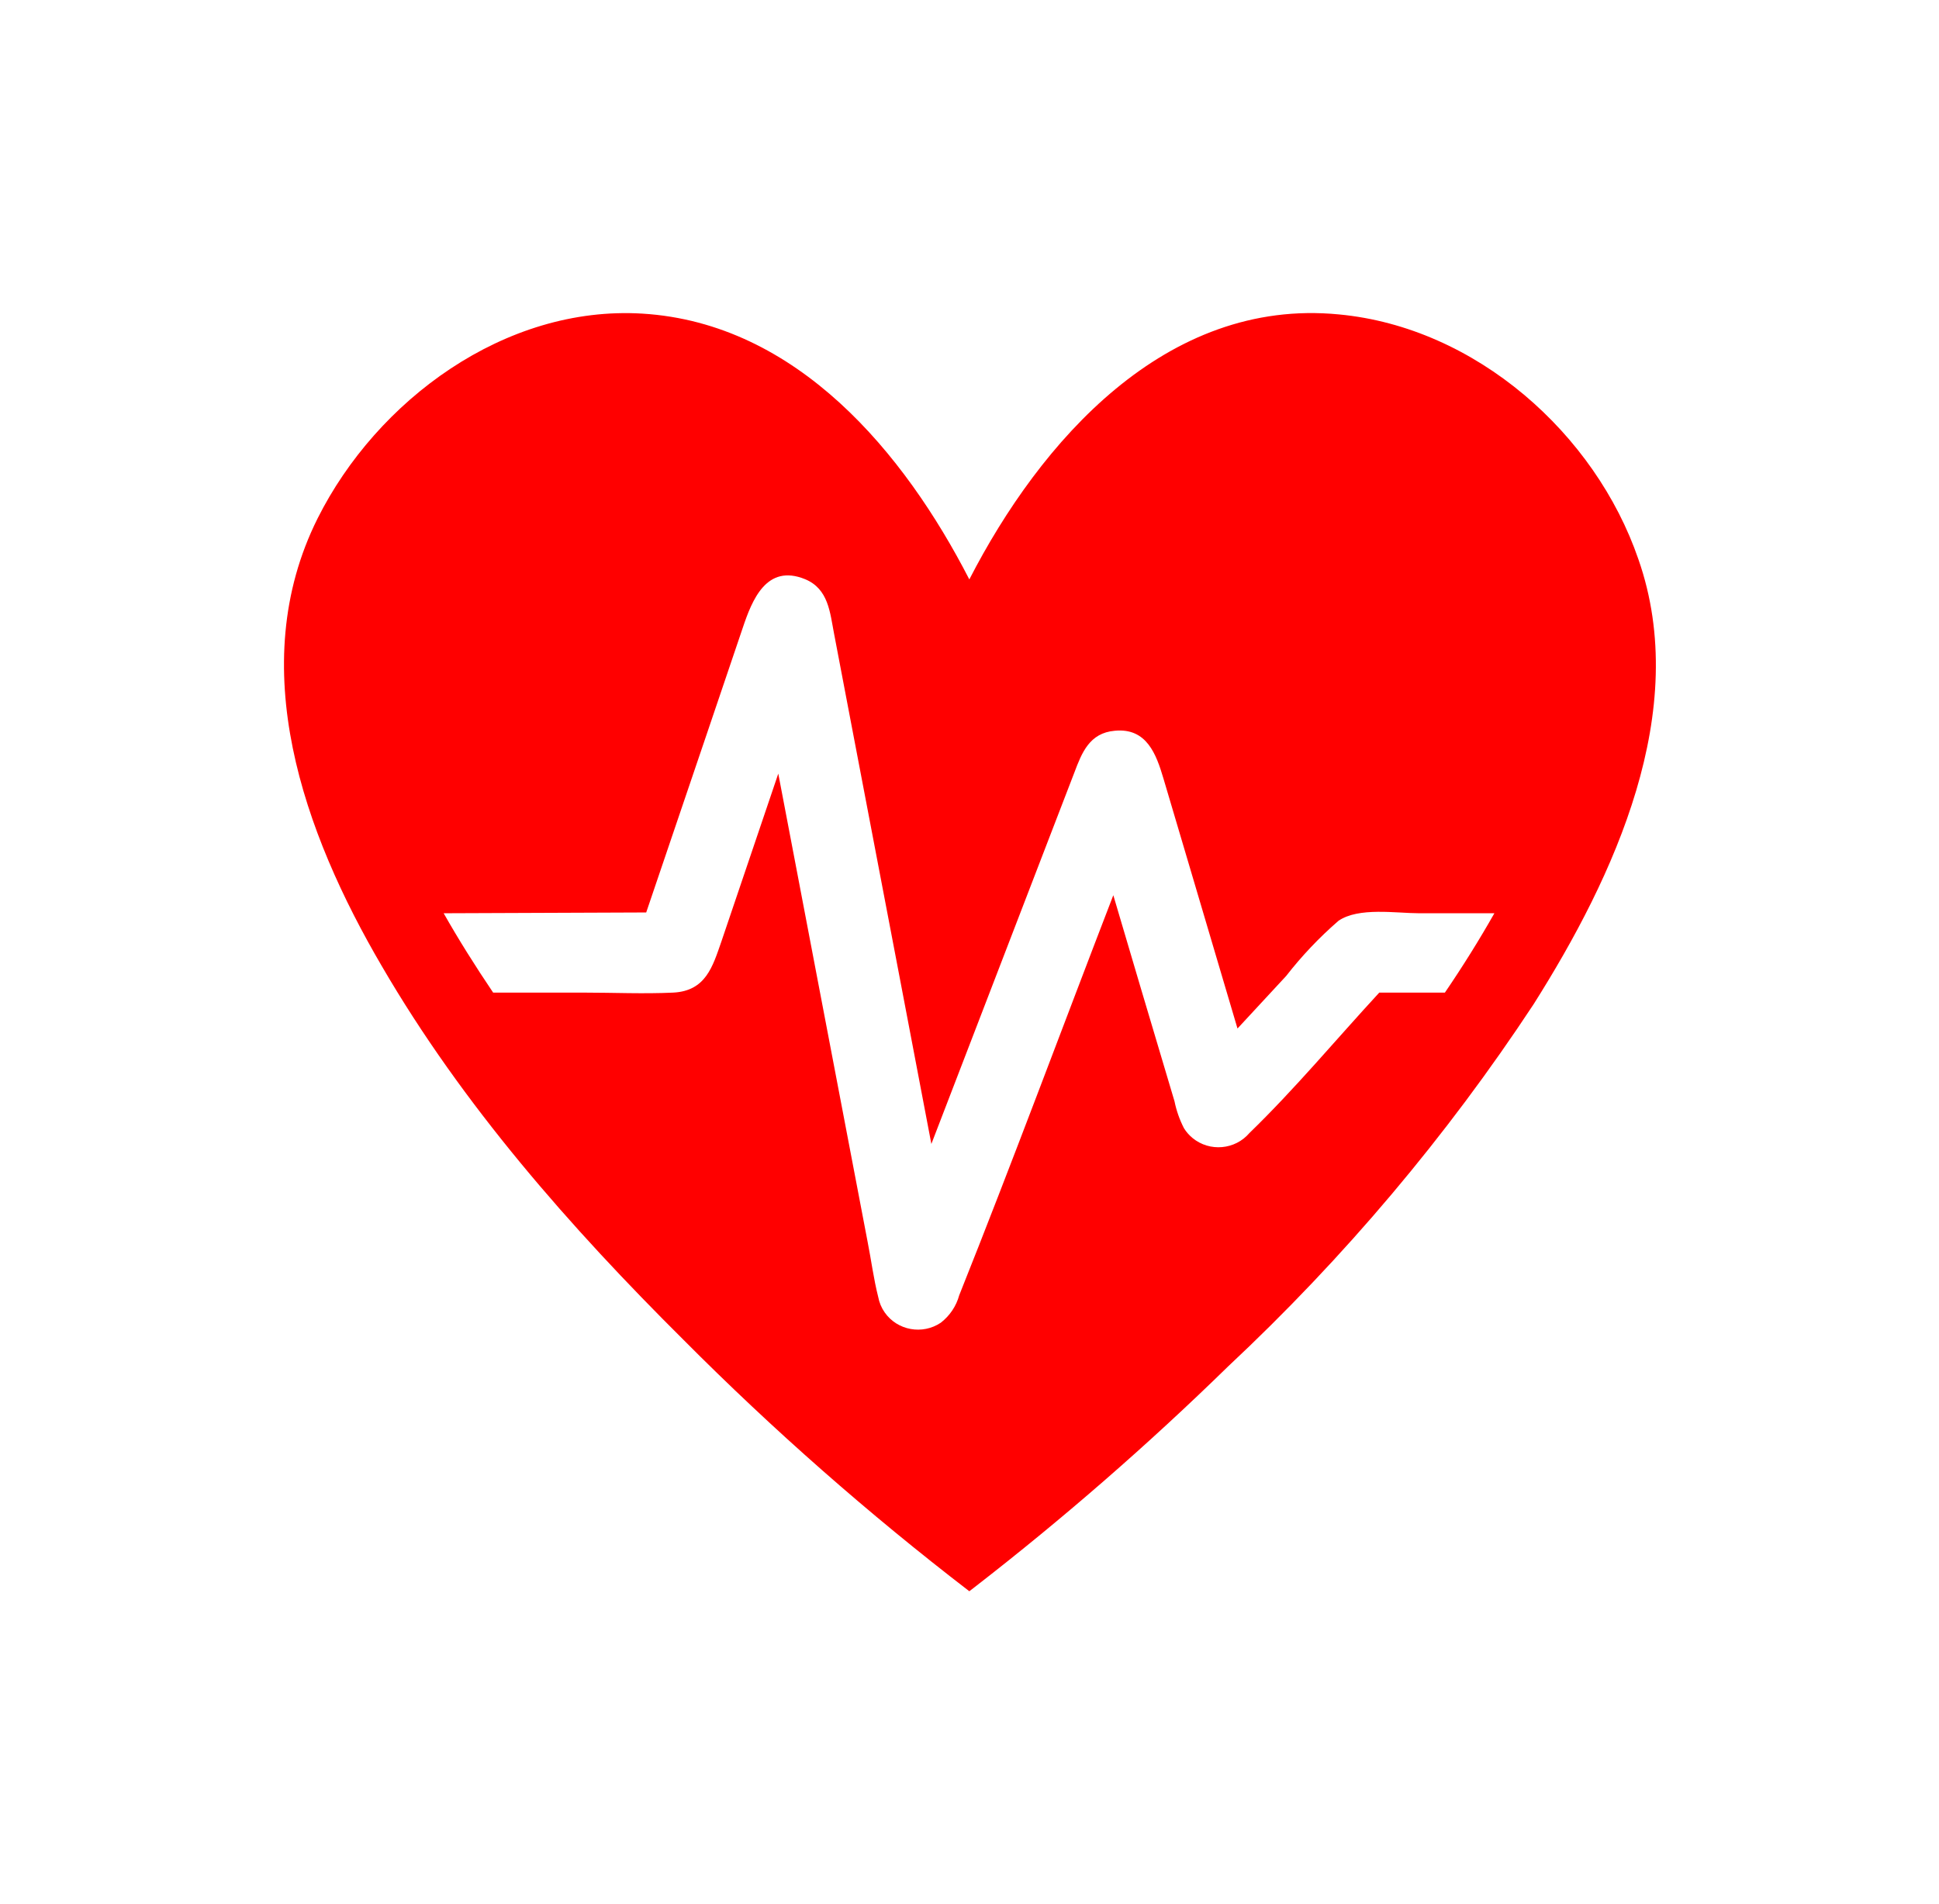 <svg overflow="hidden" xml:space="preserve" xmlns:xlink="http://www.w3.org/1999/xlink" xmlns="http://www.w3.org/2000/svg" height="55" width="56"><g transform="translate(-913 -559)"><path transform="matrix(1.018 0 0 1 913 559)" fill="#FF0000" d="M27.66 45.833C30.172 43.85 32.569 41.725 34.839 39.468 38.129 36.334 41.039 32.822 43.507 29.007 45.799 25.317 47.987 20.528 46.481 16.151 45.26 12.53 41.874 9.453 37.984 9.081 33.069 8.594 29.511 12.753 27.5 16.735 25.661 13.091 22.619 9.333 18.224 9.058 14.323 8.817 10.691 11.562 9.012 14.97 6.909 19.25 8.622 24.062 10.834 27.907 13.126 31.917 16.173 35.441 19.393 38.7 21.931 41.297 24.64 43.722 27.5 45.959ZM18.333 26.354 20.052 21.198 21.072 18.133C21.335 17.337 21.742 16.271 22.842 16.729 23.507 17.01 23.547 17.697 23.662 18.299L24.137 20.837 25.512 28.17 26.423 33.04 29.746 24.252 30.479 22.315C30.691 21.742 30.909 21.169 31.625 21.106 32.536 21.015 32.805 21.794 33.006 22.481L33.71 24.899 35.108 29.706 36.489 28.188C36.931 27.61 37.428 27.076 37.973 26.595 38.546 26.194 39.606 26.377 40.265 26.377L42.396 26.377C41.972 27.139 41.502 27.907 40.992 28.669L39.13 28.669C37.91 30.015 36.741 31.447 35.446 32.725 35.04 33.21 34.318 33.275 33.832 32.868 33.737 32.788 33.655 32.694 33.59 32.587 33.466 32.341 33.375 32.079 33.321 31.808L32.364 28.537 31.585 25.856C30.124 29.712 28.72 33.573 27.213 37.411 27.129 37.724 26.946 38.001 26.692 38.202 26.171 38.56 25.457 38.428 25.099 37.906 25.007 37.773 24.945 37.622 24.916 37.463 24.784 36.936 24.716 36.386 24.613 35.859L23.163 28.125 22.08 22.344 20.465 27.196C20.218 27.918 20.023 28.623 19.095 28.669 18.253 28.709 17.405 28.669 16.569 28.669L13.991 28.669C13.486 27.907 13.011 27.139 12.587 26.377Z"></path></g></svg>